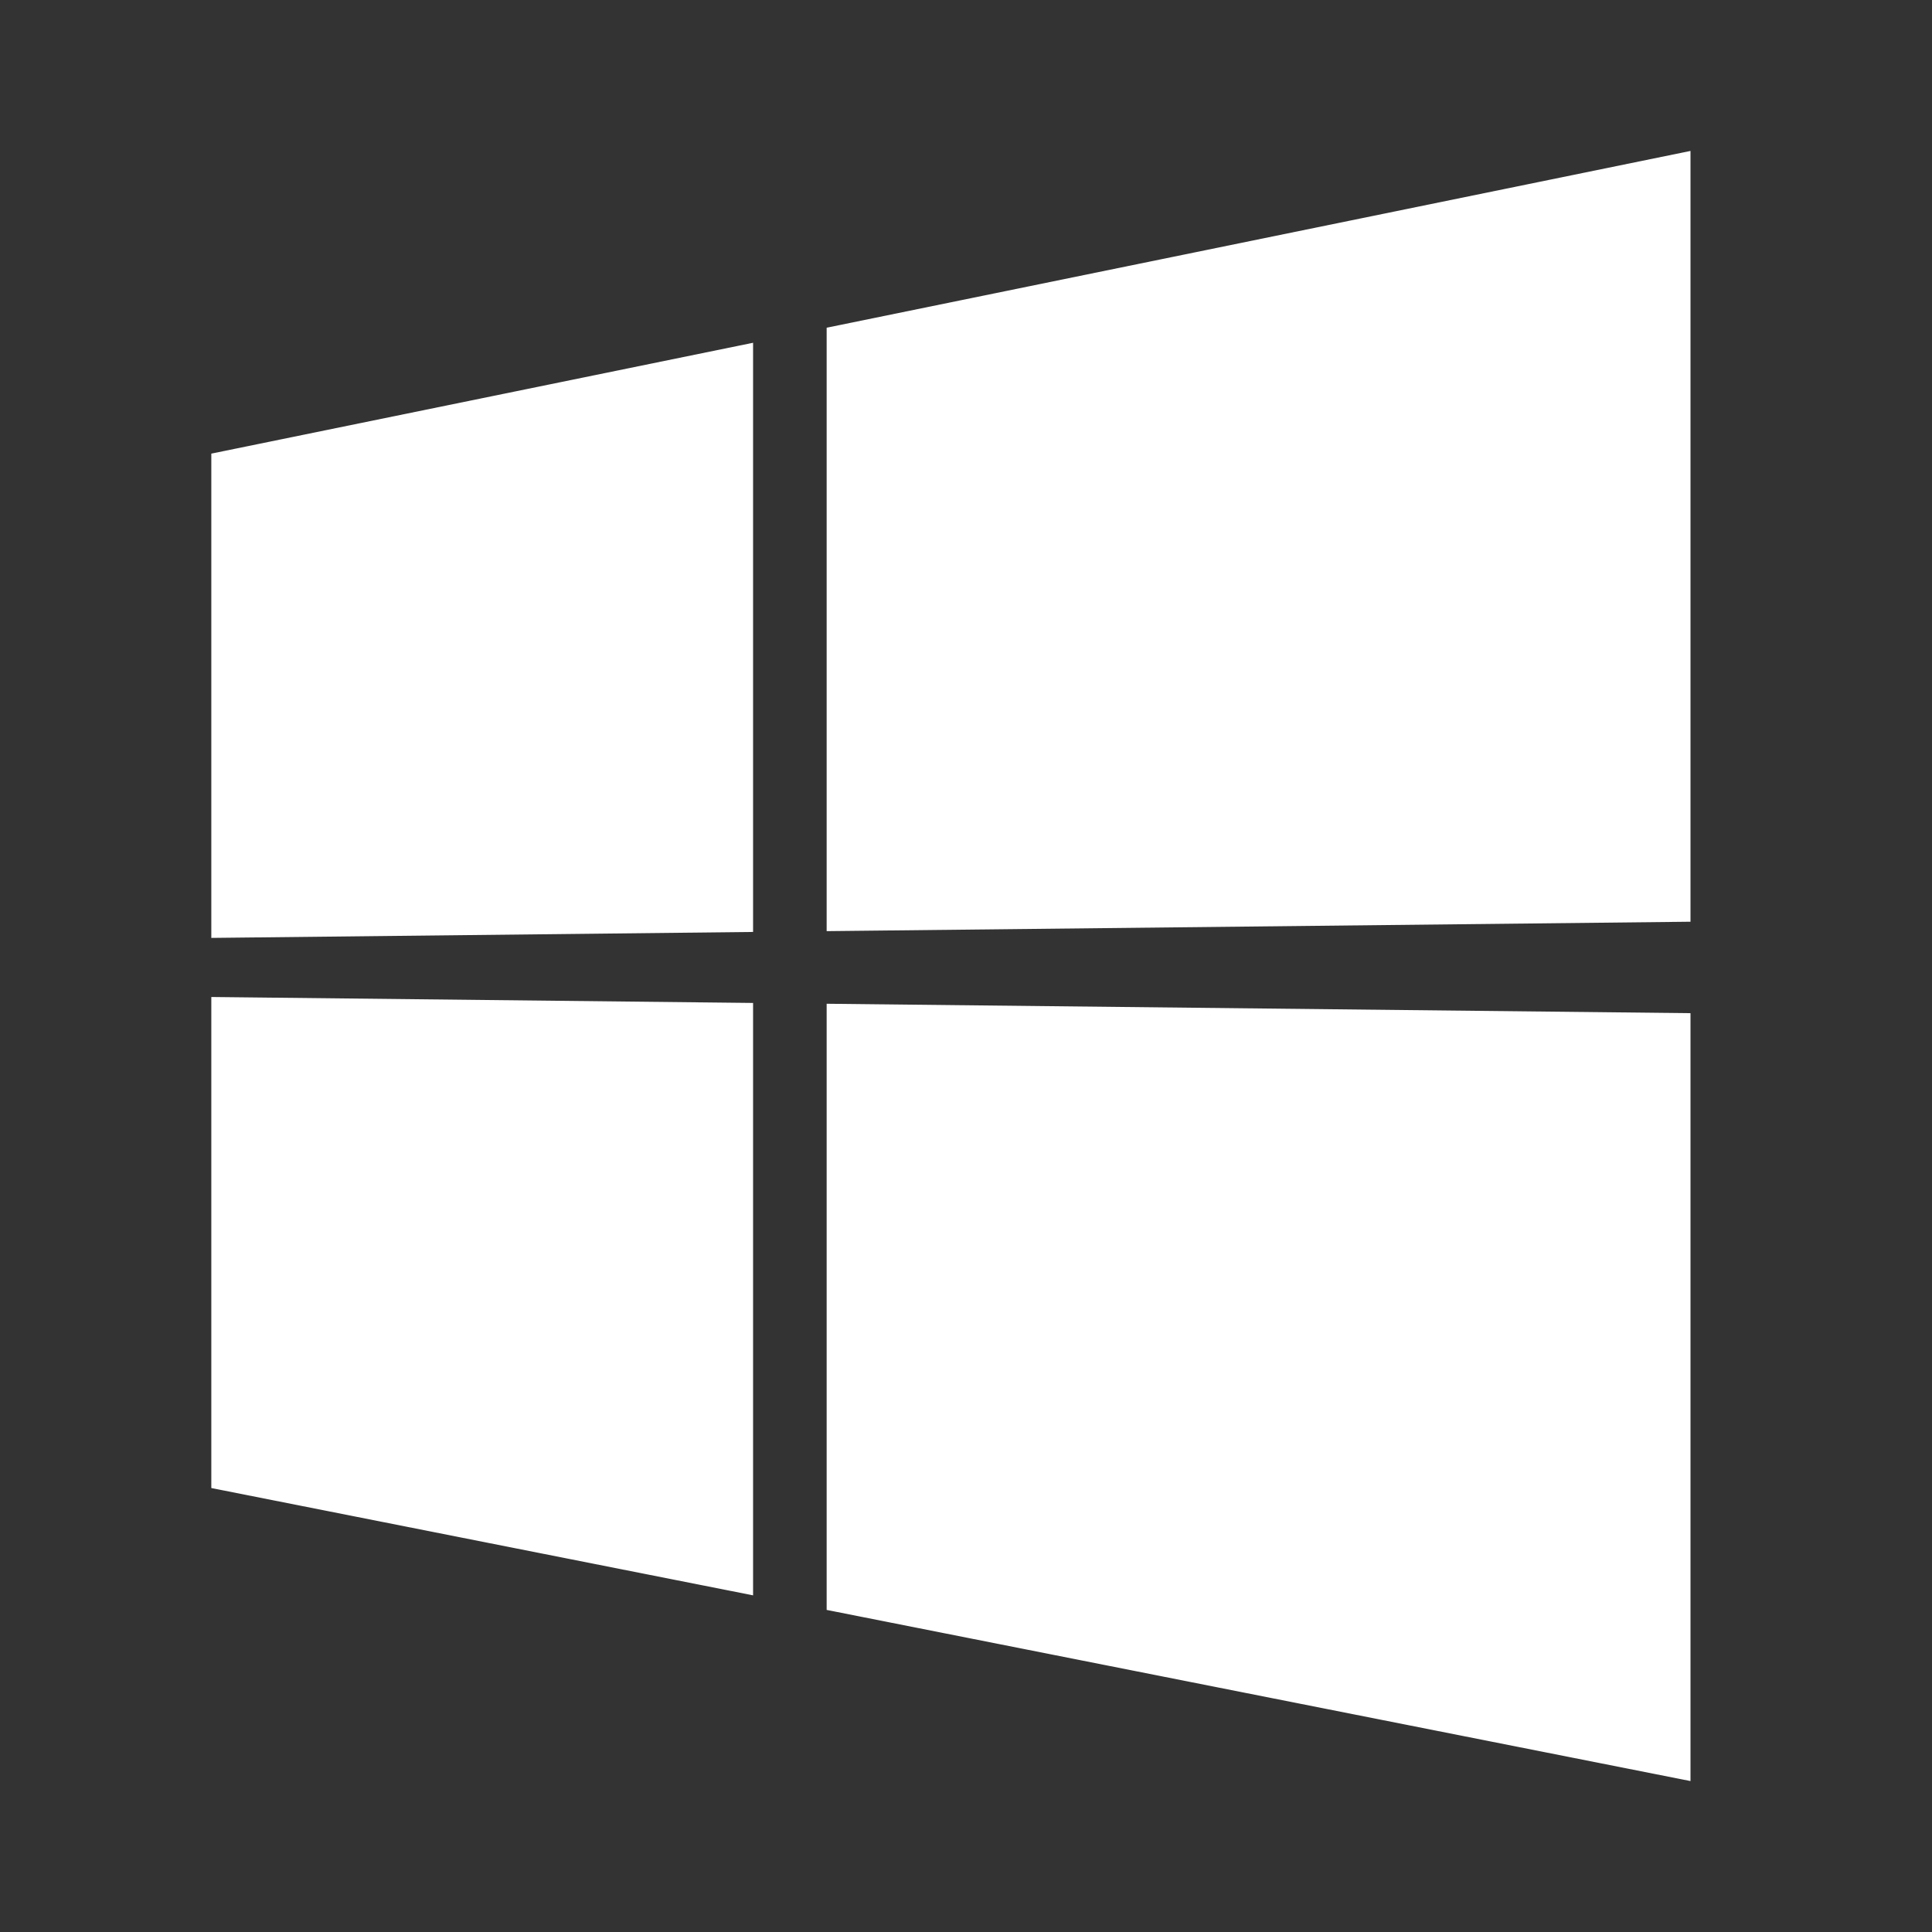 <svg width="24" height="24" viewBox="0 0 24 24" fill="none" xmlns="http://www.w3.org/2000/svg">
<rect x="0" y="0" width="24" height="24" fill="#333333" stroke="none"/>
<path fill-rule="evenodd" clip-rule="evenodd" d="M10.269 4.071L21 1.875V11.45L10.269 11.567V4.071ZM9.355 4.258L2.625 5.635V11.651L9.355 11.577V4.258ZM9.355 12.459L2.625 12.385V18.485L9.355 19.818V12.459ZM10.269 19.999L21 22.125V12.586L10.269 12.469V19.999Z" fill="white"/>
</svg>
